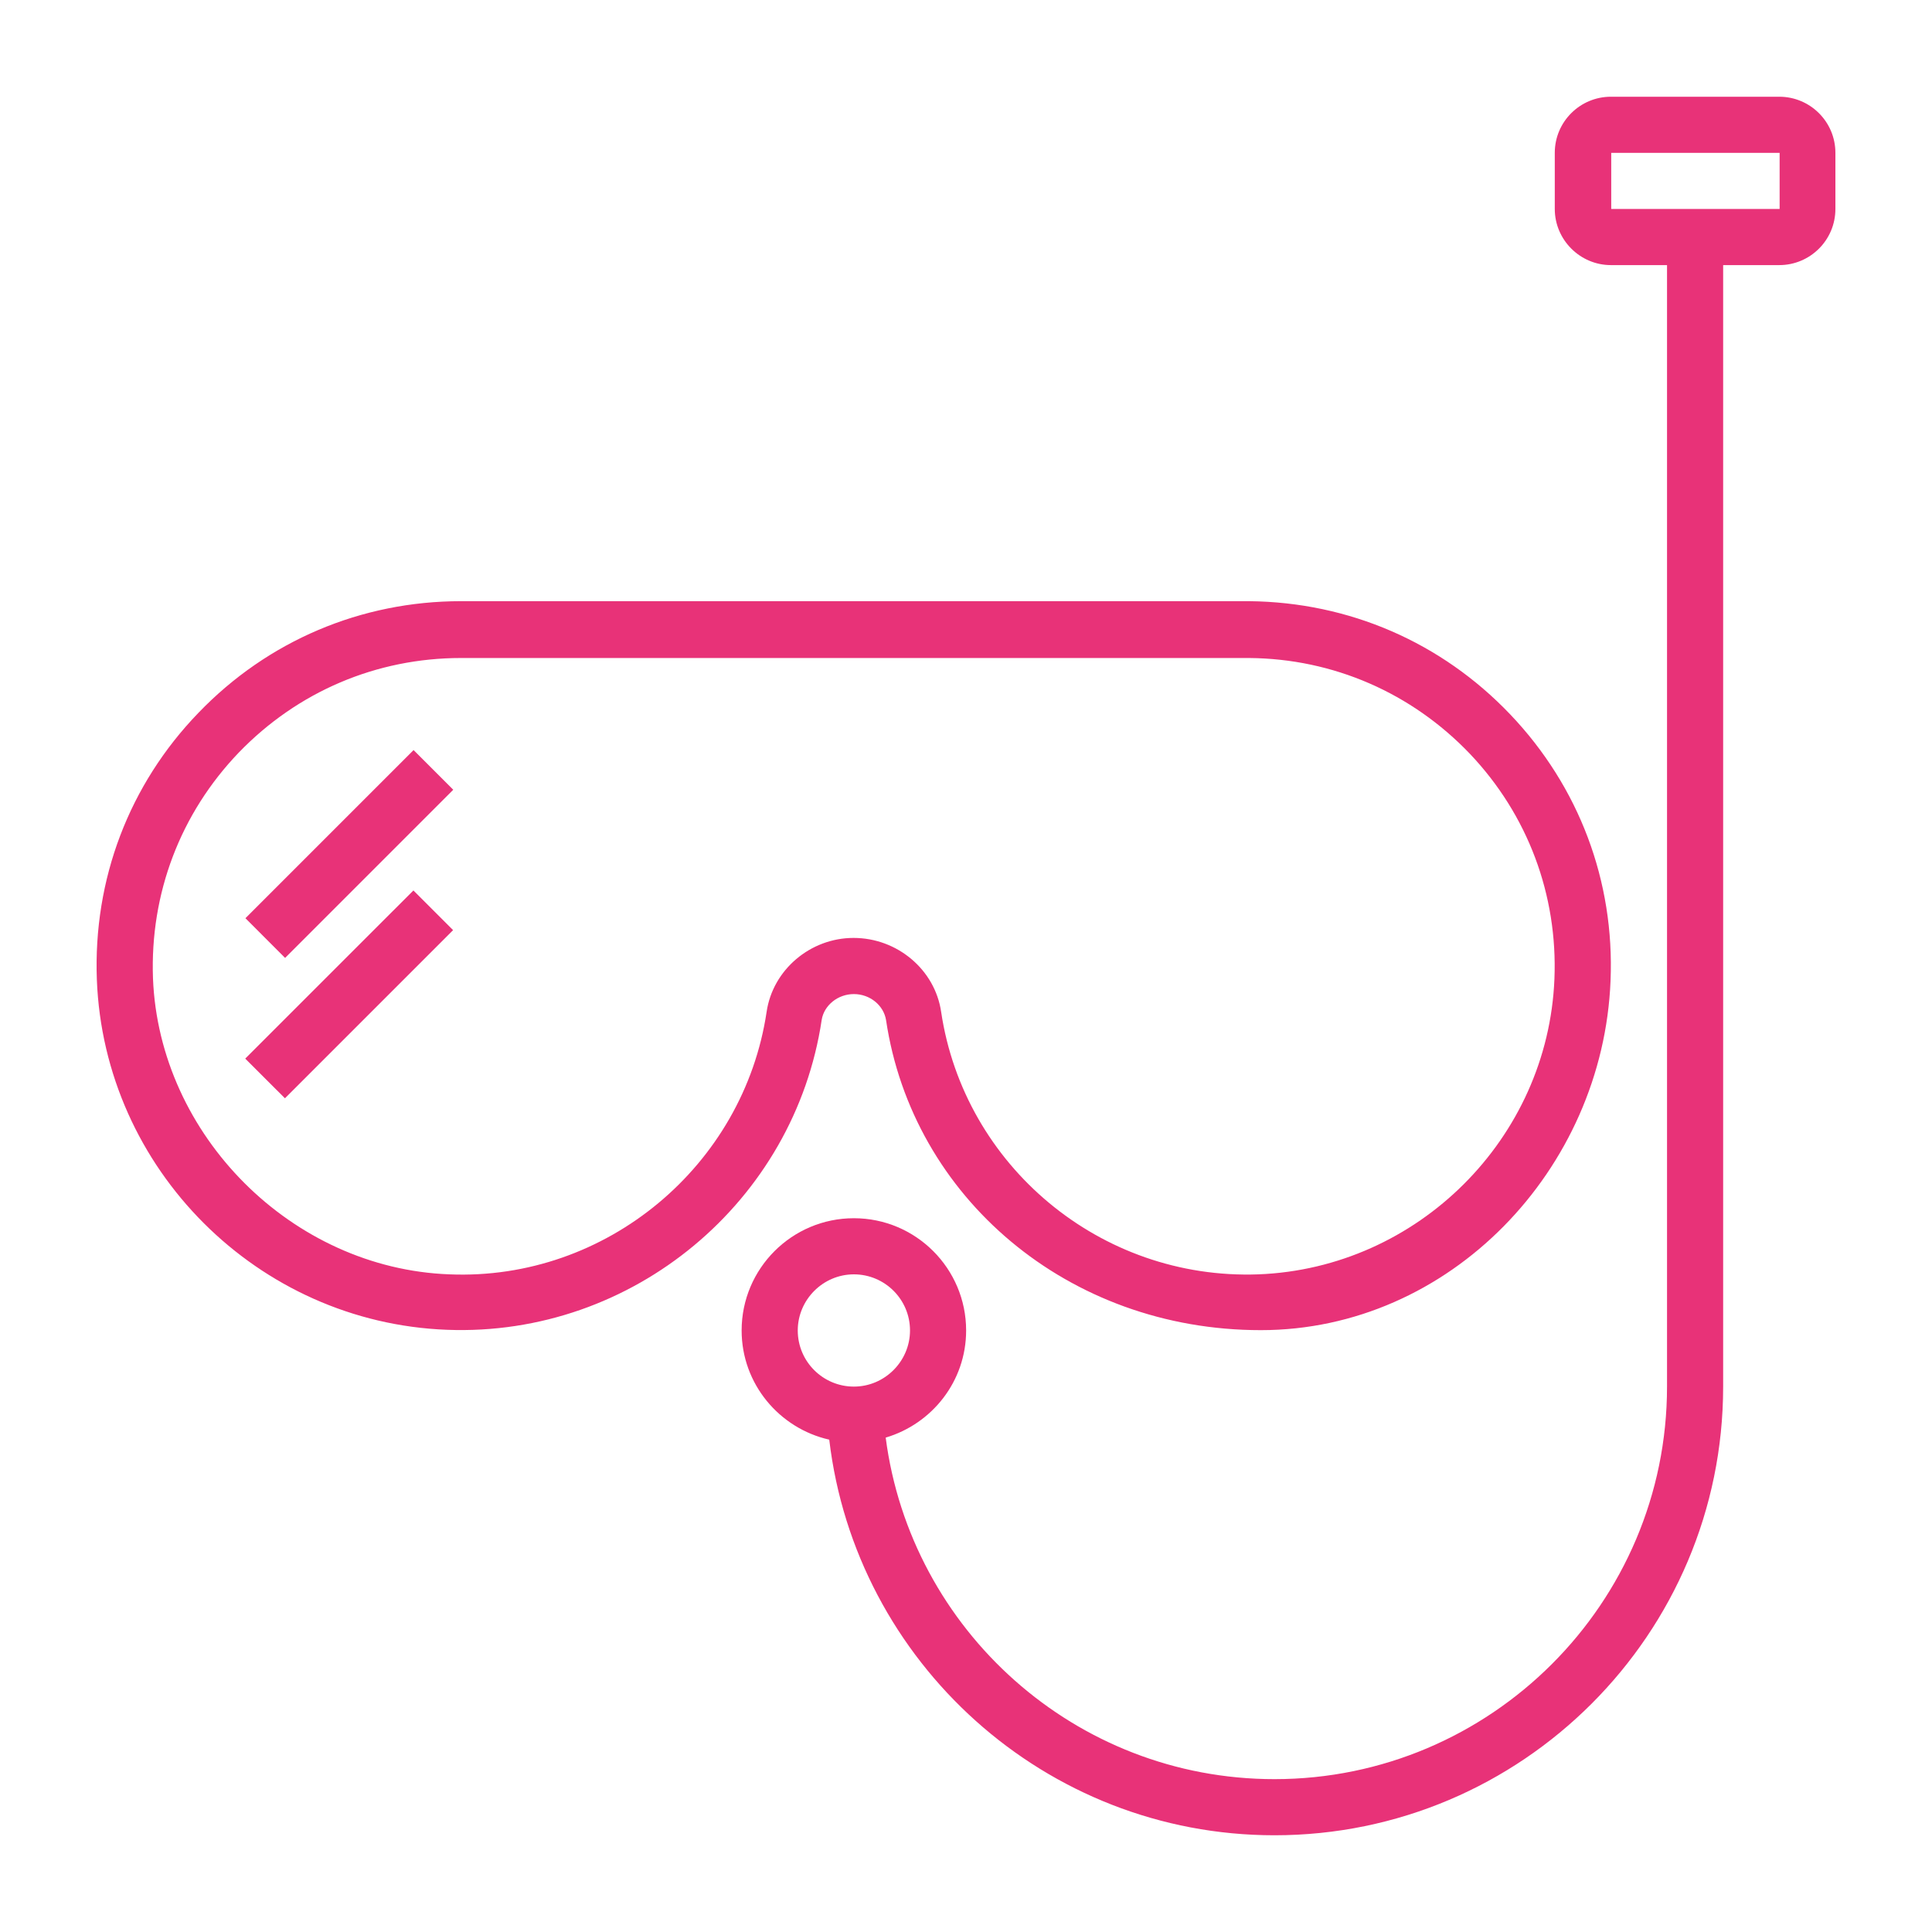 <svg width="60" height="60" viewBox="0 0 60 60" fill="none" xmlns="http://www.w3.org/2000/svg">
<path d="M26.518 30.872C27.018 30.872 27.443 31.222 27.517 31.679C28.335 37.174 33.161 41.309 39.155 41.309C45.022 41.309 49.783 36.324 50.017 30.457C50.145 27.364 49.039 24.431 46.903 22.188C44.767 19.946 41.897 18.702 38.794 18.67H14.317C11.213 18.67 8.312 19.903 6.165 22.135C4.007 24.367 2.891 27.311 3.008 30.425C3.232 36.303 8.004 41.075 13.881 41.298C19.663 41.521 24.679 37.302 25.519 31.669C25.593 31.222 26.019 30.872 26.518 30.872ZM23.808 31.424C23.096 36.196 18.834 39.778 13.956 39.576C9.066 39.395 4.943 35.261 4.751 30.383C4.656 27.747 5.602 25.26 7.419 23.368C9.247 21.476 11.692 20.435 14.317 20.435H38.794C41.408 20.456 43.842 21.519 45.649 23.41C47.445 25.302 48.38 27.789 48.274 30.404C48.072 35.357 44.033 39.385 39.081 39.576C34.17 39.757 29.94 36.196 29.228 31.424C29.037 30.117 27.868 29.128 26.508 29.128C25.168 29.128 23.999 30.117 23.808 31.424Z" fill="#E83278"/>
<path d="M8.854 29.749L7.622 28.516L12.844 23.294L14.076 24.526L8.854 29.749Z" fill="#E83278"/>
<path d="M8.849 34.108L7.616 32.876L12.839 27.654L14.071 28.886L8.849 34.108Z" fill="#E83278"/>
<path d="M55.257 3.004H50.028C49.071 3.004 48.285 3.78 48.285 4.747V6.49C48.285 7.447 49.071 8.233 50.028 8.233H51.771V43.062C51.771 49.79 46.297 55.253 39.58 55.253C33.395 55.253 28.282 50.619 27.506 44.646C28.941 44.221 30.004 42.903 30.004 41.319C30.004 39.395 28.442 37.833 26.518 37.833C24.594 37.833 23.032 39.395 23.032 41.319C23.032 42.977 24.201 44.359 25.753 44.71C26.571 51.618 32.459 56.996 39.58 56.996C47.264 56.996 53.514 50.746 53.514 43.062V8.233H55.257C56.214 8.233 57 7.457 57 6.49V4.747C57 3.78 56.214 3.004 55.257 3.004ZM24.775 41.319C24.775 40.363 25.561 39.576 26.518 39.576C27.475 39.576 28.261 40.352 28.261 41.319C28.261 42.276 27.475 43.062 26.518 43.062C25.561 43.062 24.775 42.286 24.775 41.319ZM50.038 6.49V4.747H55.268V6.49H50.038Z" fill="#E83278"/>
</svg>
